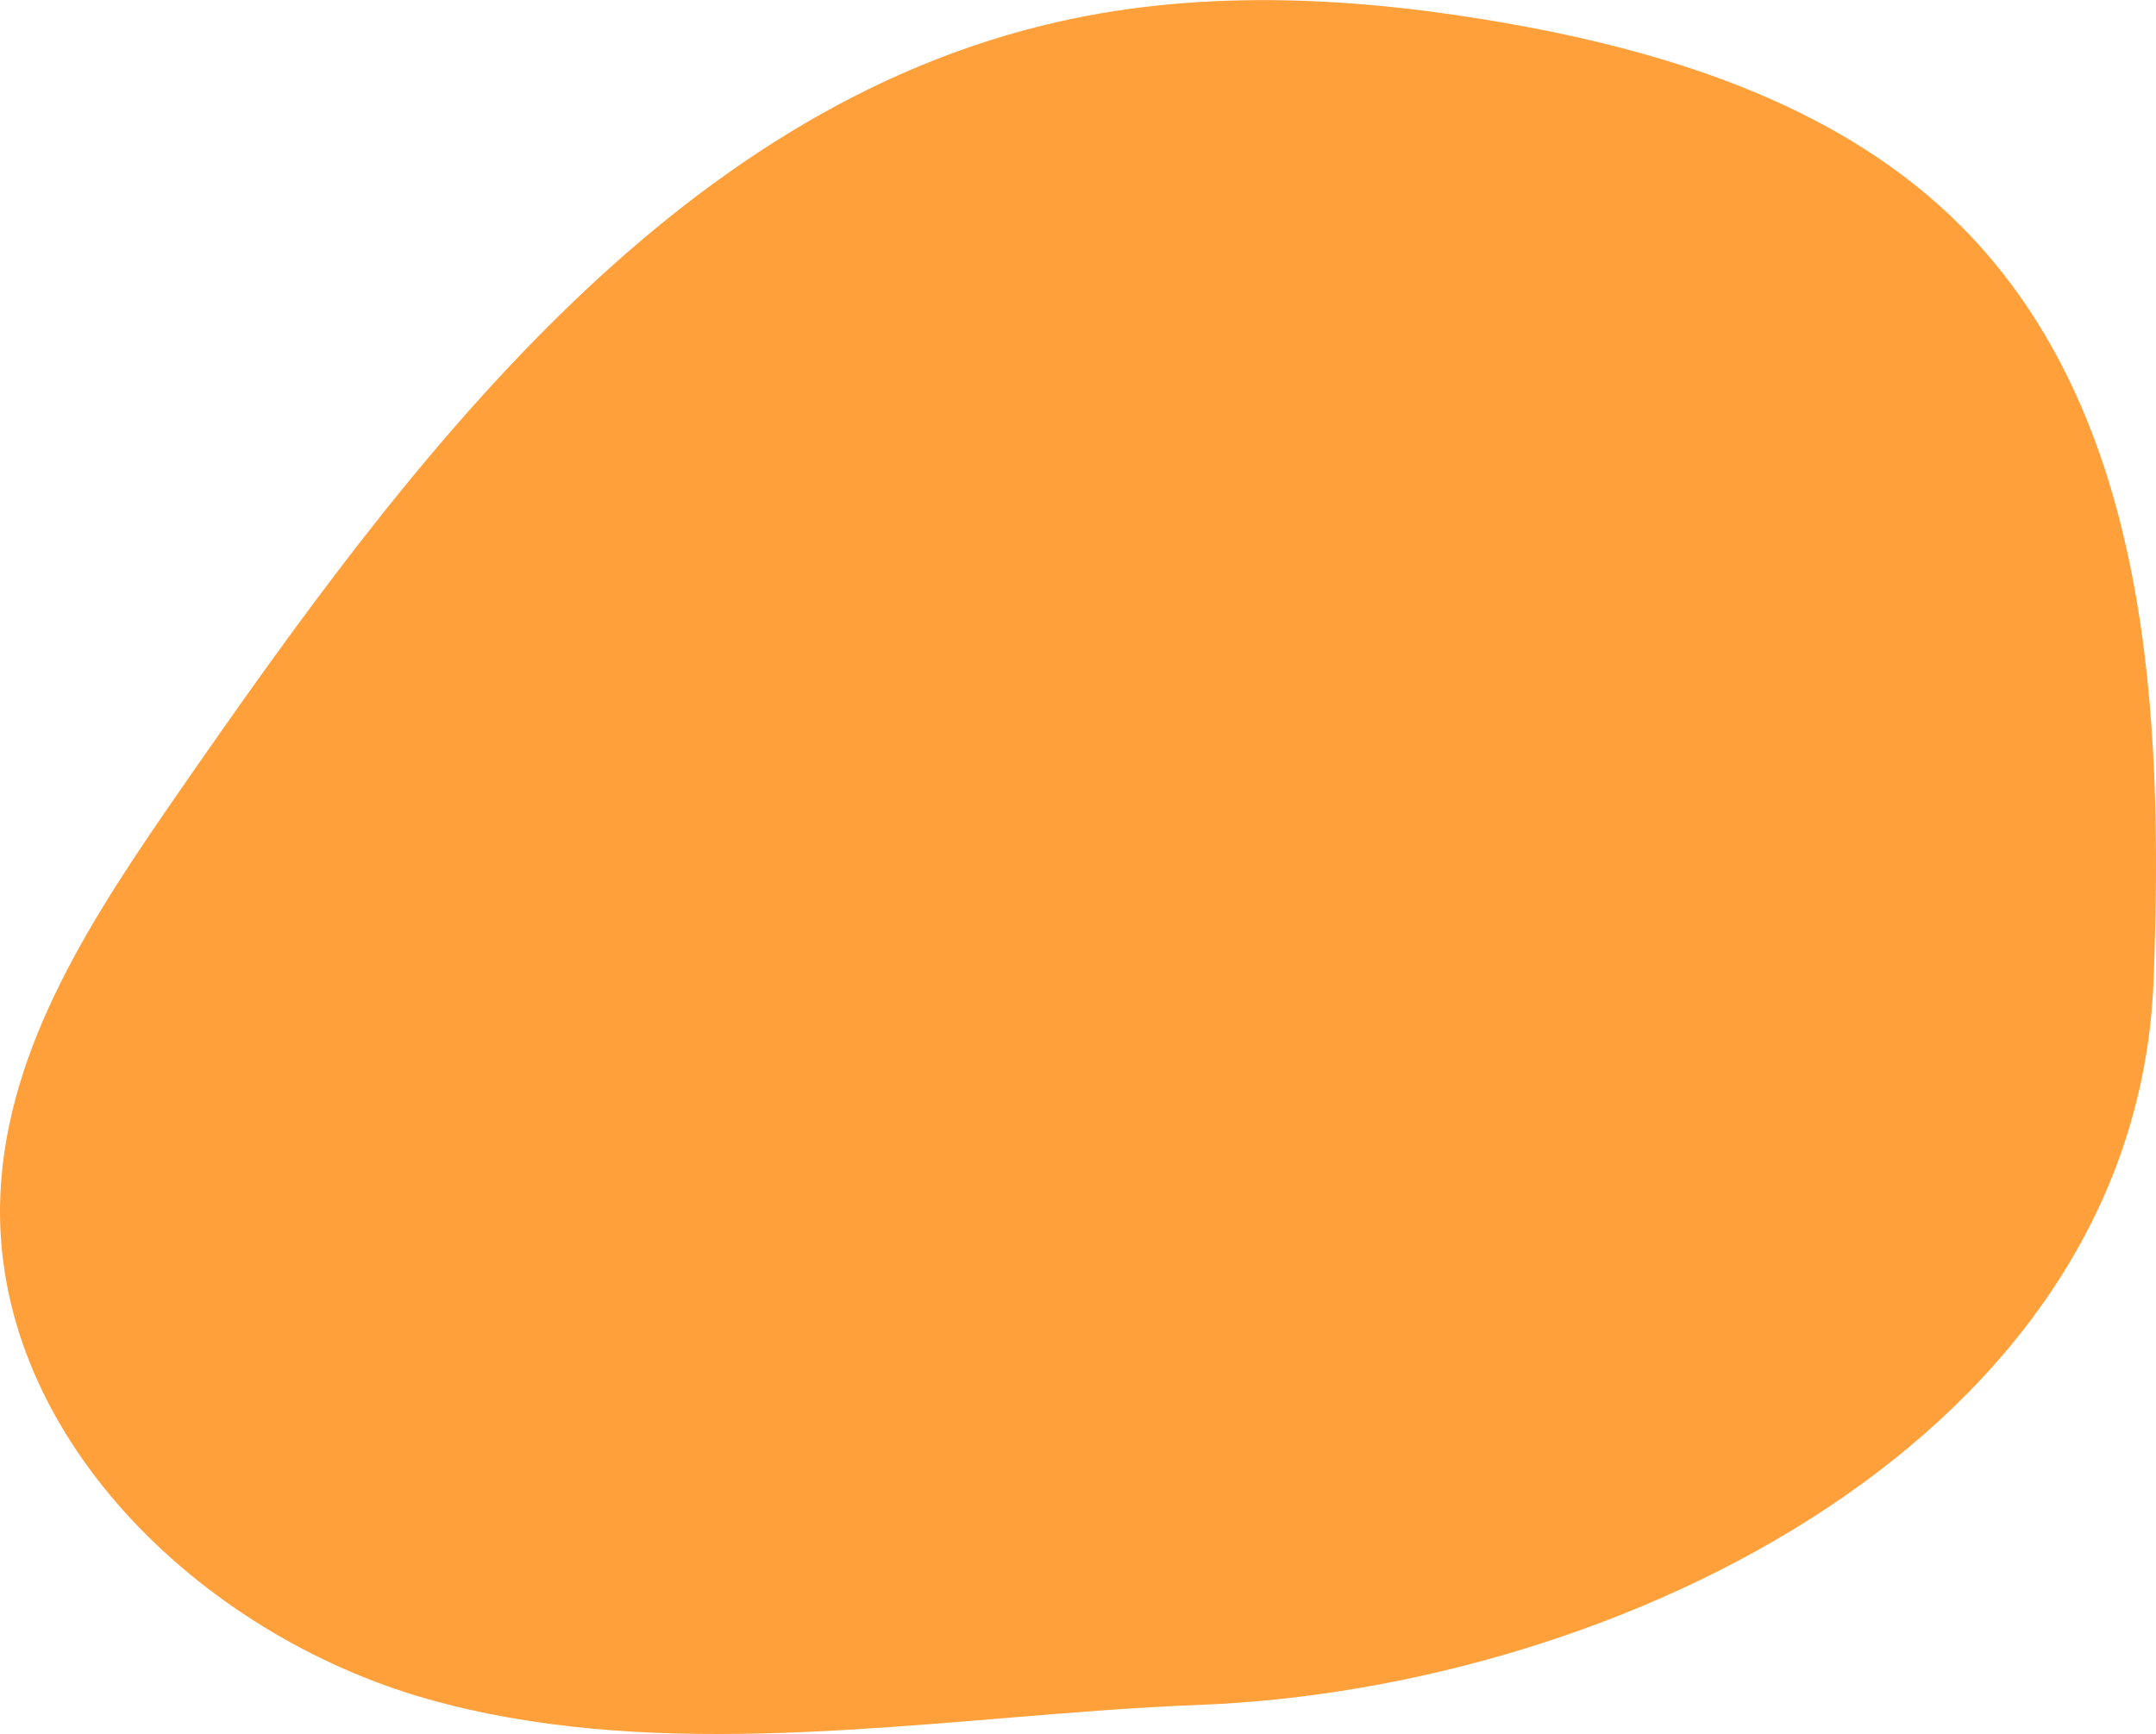 <?xml version="1.0" encoding="UTF-8"?>
<svg xmlns="http://www.w3.org/2000/svg" xmlns:xlink="http://www.w3.org/1999/xlink" xmlns:xodm="http://www.corel.com/coreldraw/odm/2003" xml:space="preserve" width="1570px" height="1263px" version="1.1" shape-rendering="geometricPrecision" text-rendering="geometricPrecision" image-rendering="optimizeQuality" fill-rule="evenodd" clip-rule="evenodd" viewBox="0 0 12626.94 10156.49">
 <g id="Capa_x0020_1">
  <path fill="#FFA03A" fill-rule="nonzero" d="M6447.28 10018.76c193.72,-13.9 385.38,-25.5 574.22,-32.69 2457.98,-93.3 5490.69,-1567.64 5591.44,-4247.2 58.72,-1562.38 -23.14,-3303.36 -1125.17,-4412.41 -689.27,-693.64 -1670.03,-1013.03 -2632.57,-1185.44 -878.3,-157.29 -1788.56,-211.01 -2658.73,-13.71 -2274.23,515.61 -3809.44,2577.9 -5137.36,4494.81 -500.46,722.42 -1019.2,1496.94 -1056.99,2374.94 -59.91,1392.04 1162.72,2576.05 2503.6,2954.83 1256.19,354.82 2645,159.88 3941.56,66.87z"></path>
 </g>
</svg>
